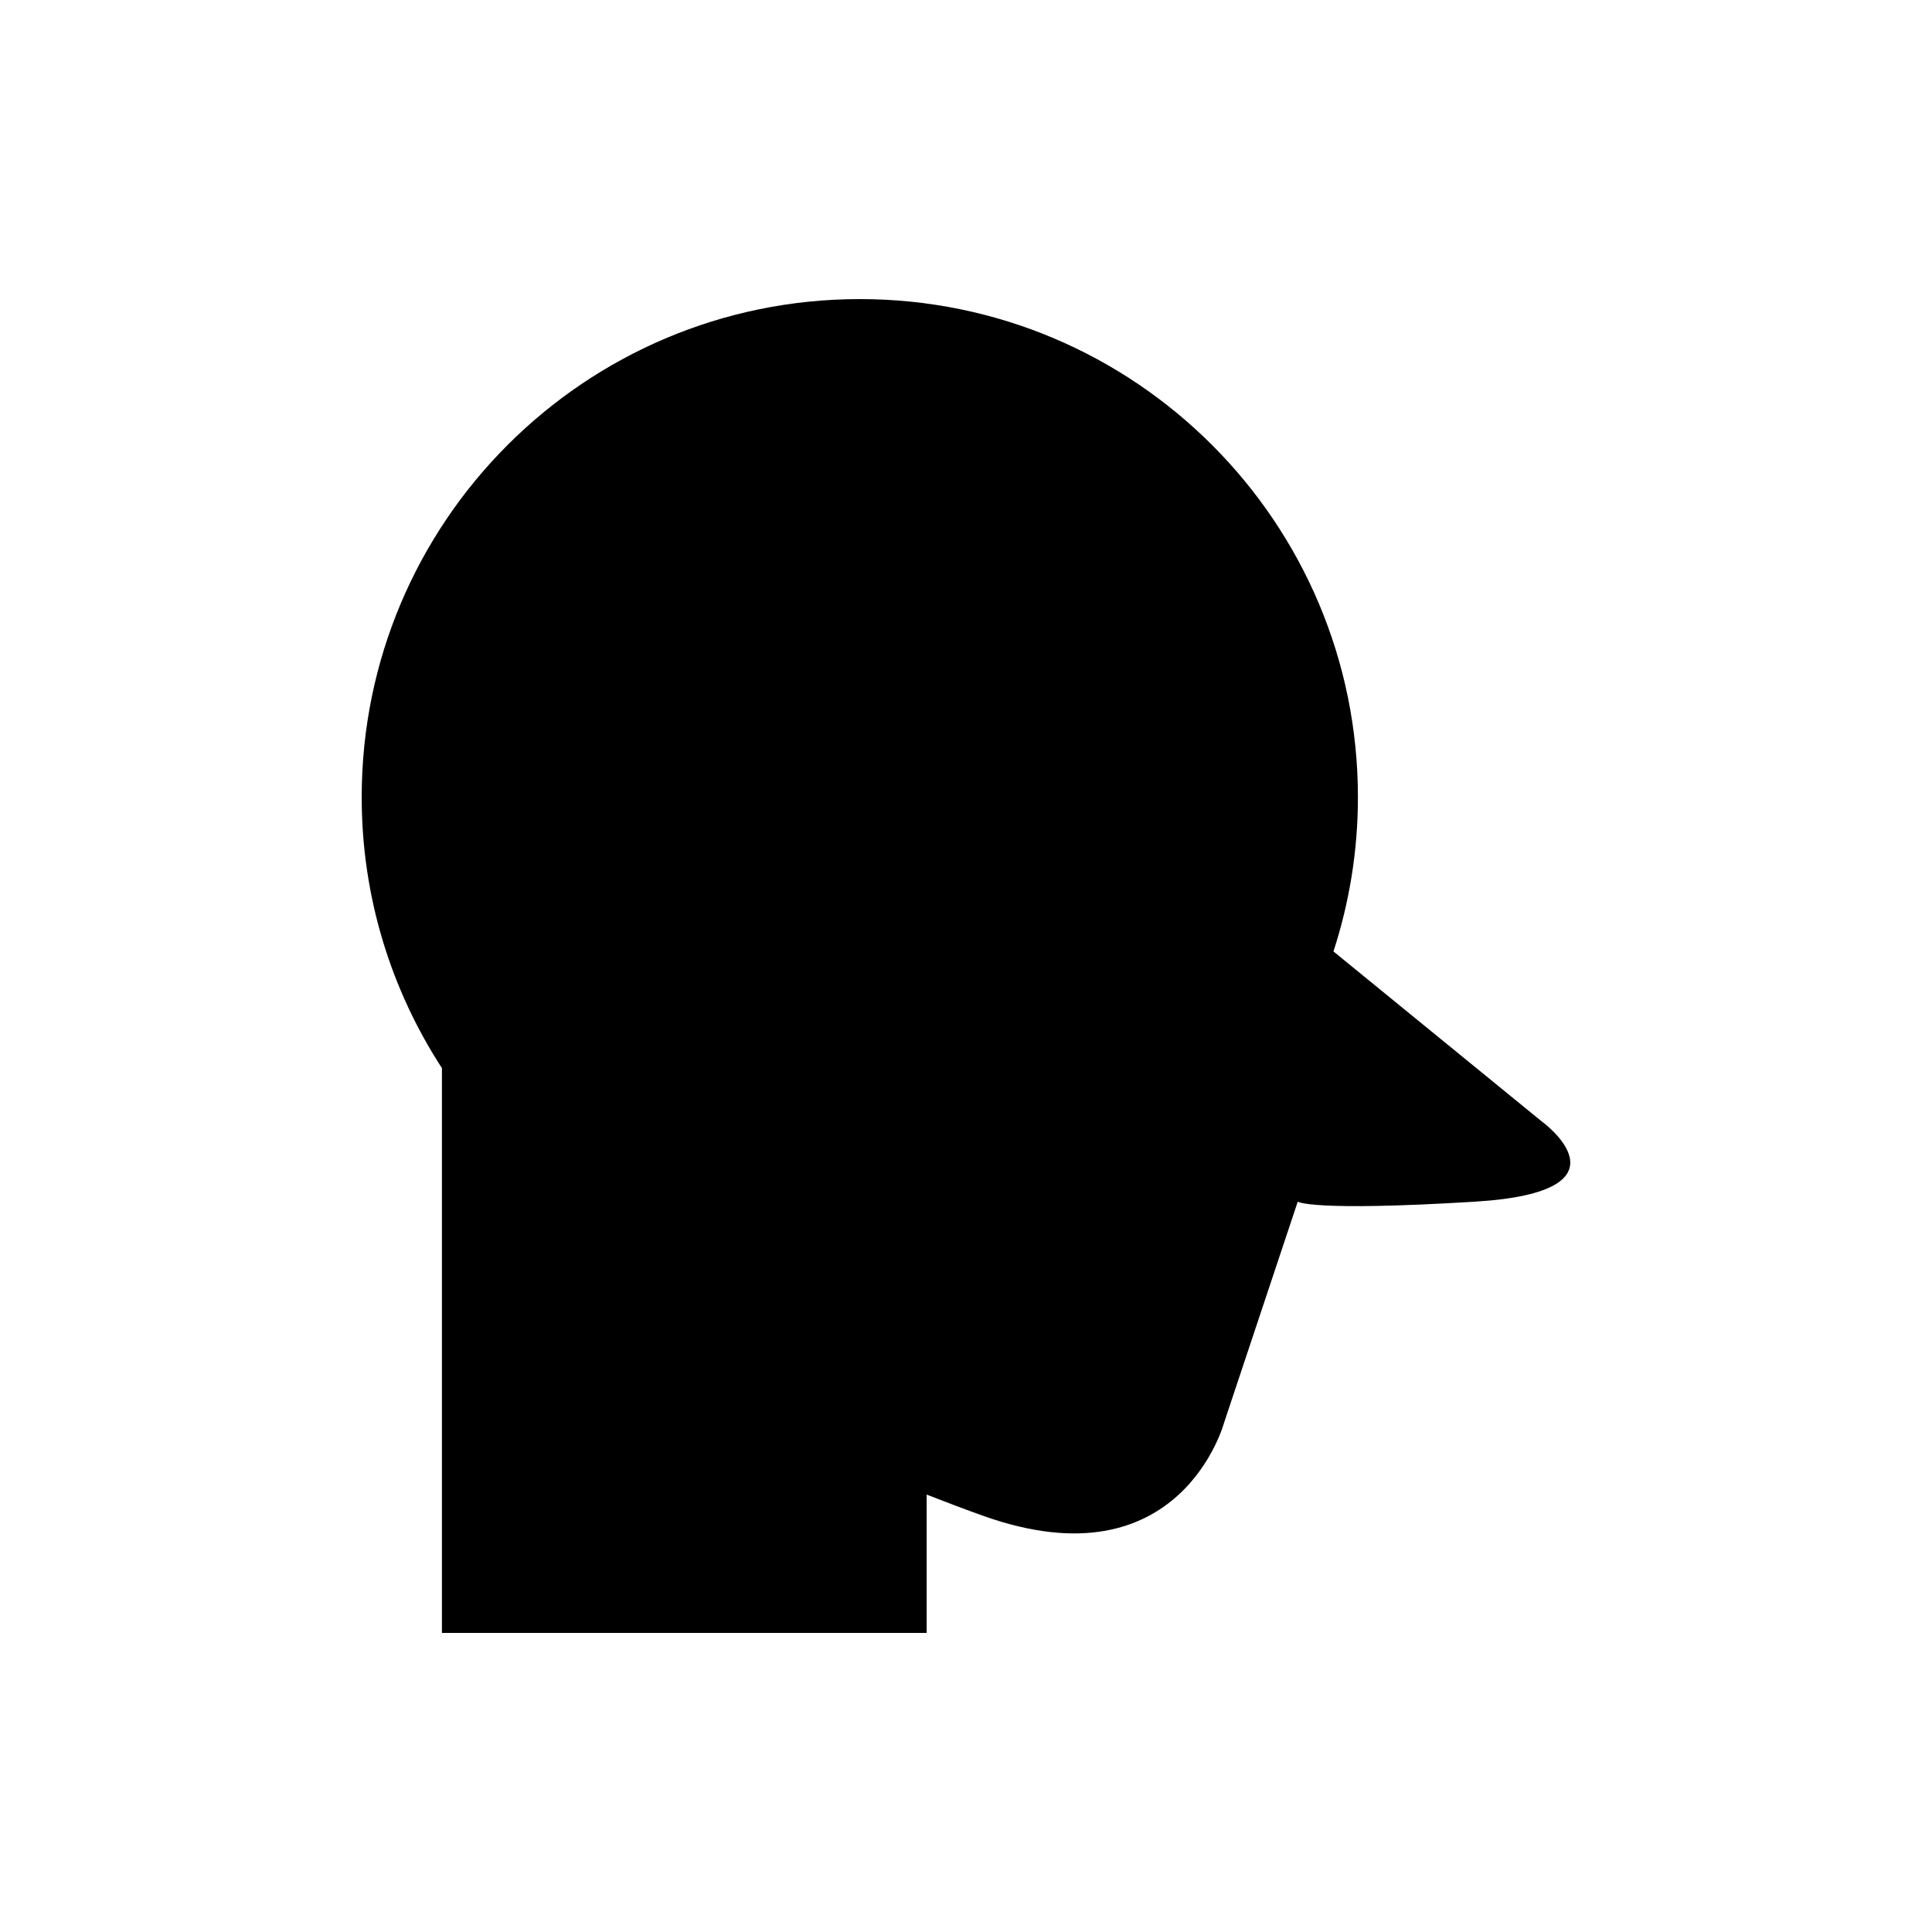 <?xml version="1.0" encoding="UTF-8"?>
<!-- Uploaded to: SVG Repo, www.svgrepo.com, Generator: SVG Repo Mixer Tools -->
<svg fill="#000000" width="800px" height="800px" version="1.1" viewBox="144 144 512 512" xmlns="http://www.w3.org/2000/svg">
 <path d="m552.59 441.2-55.211-45.059c4.191-12.875 6.484-26.605 6.484-40.879 0-72.902-59.102-132-132-132-72.906 0-132.01 59.102-132.01 132 0 26.488 7.832 51.137 21.262 71.805v149.68h128.46v-36.664c5.273 2.066 10.332 3.973 15.062 5.656 52.27 18.605 63.789-24.809 63.789-24.809l19.488-58.473s3.543 2.656 46.953 0c43.414-2.652 17.723-21.258 17.723-21.258z"/>
</svg>